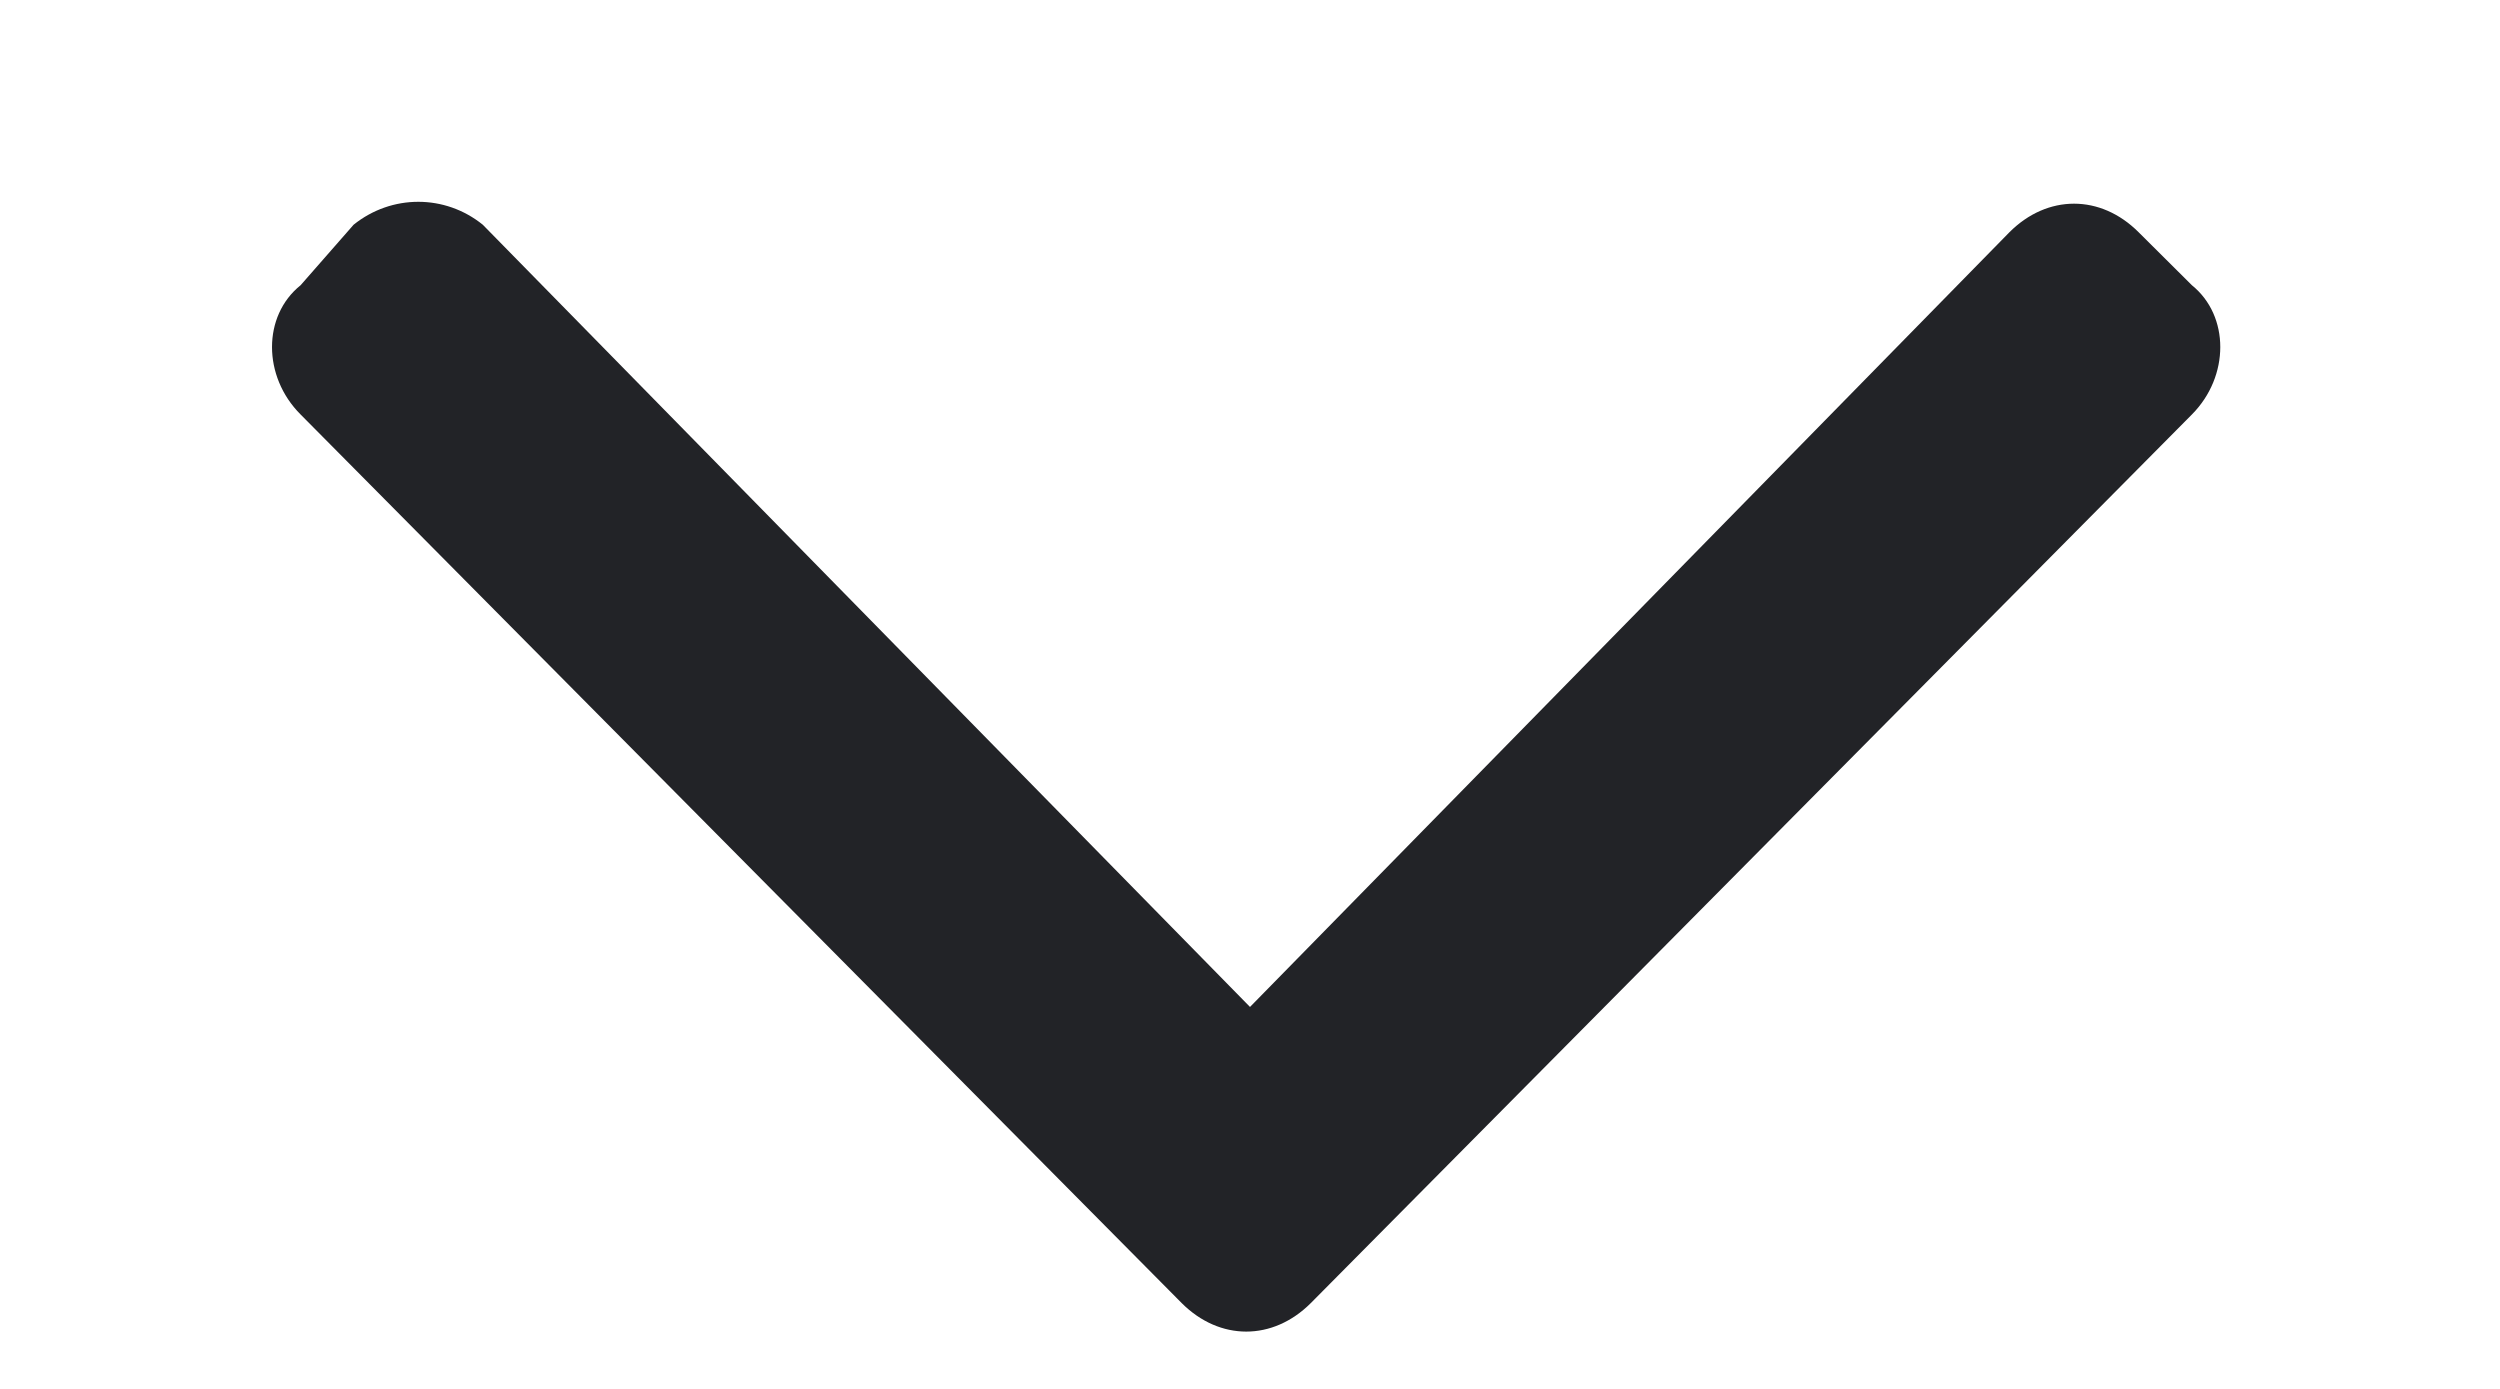 <?xml version="1.0" encoding="UTF-8"?> <svg xmlns="http://www.w3.org/2000/svg" width="9" height="5" viewBox="0 0 9 5" fill="none"> <path d="M4.254 4.691C4.391 4.828 4.582 4.828 4.719 4.691L7.891 1.492C8.027 1.355 8.027 1.137 7.891 1.027L7.699 0.836C7.562 0.699 7.371 0.699 7.234 0.836L4.5 3.625L1.738 0.809C1.602 0.699 1.41 0.699 1.273 0.809L1.082 1.027C0.945 1.137 0.945 1.355 1.082 1.492L4.254 4.691Z" fill="#222327"></path> </svg> 